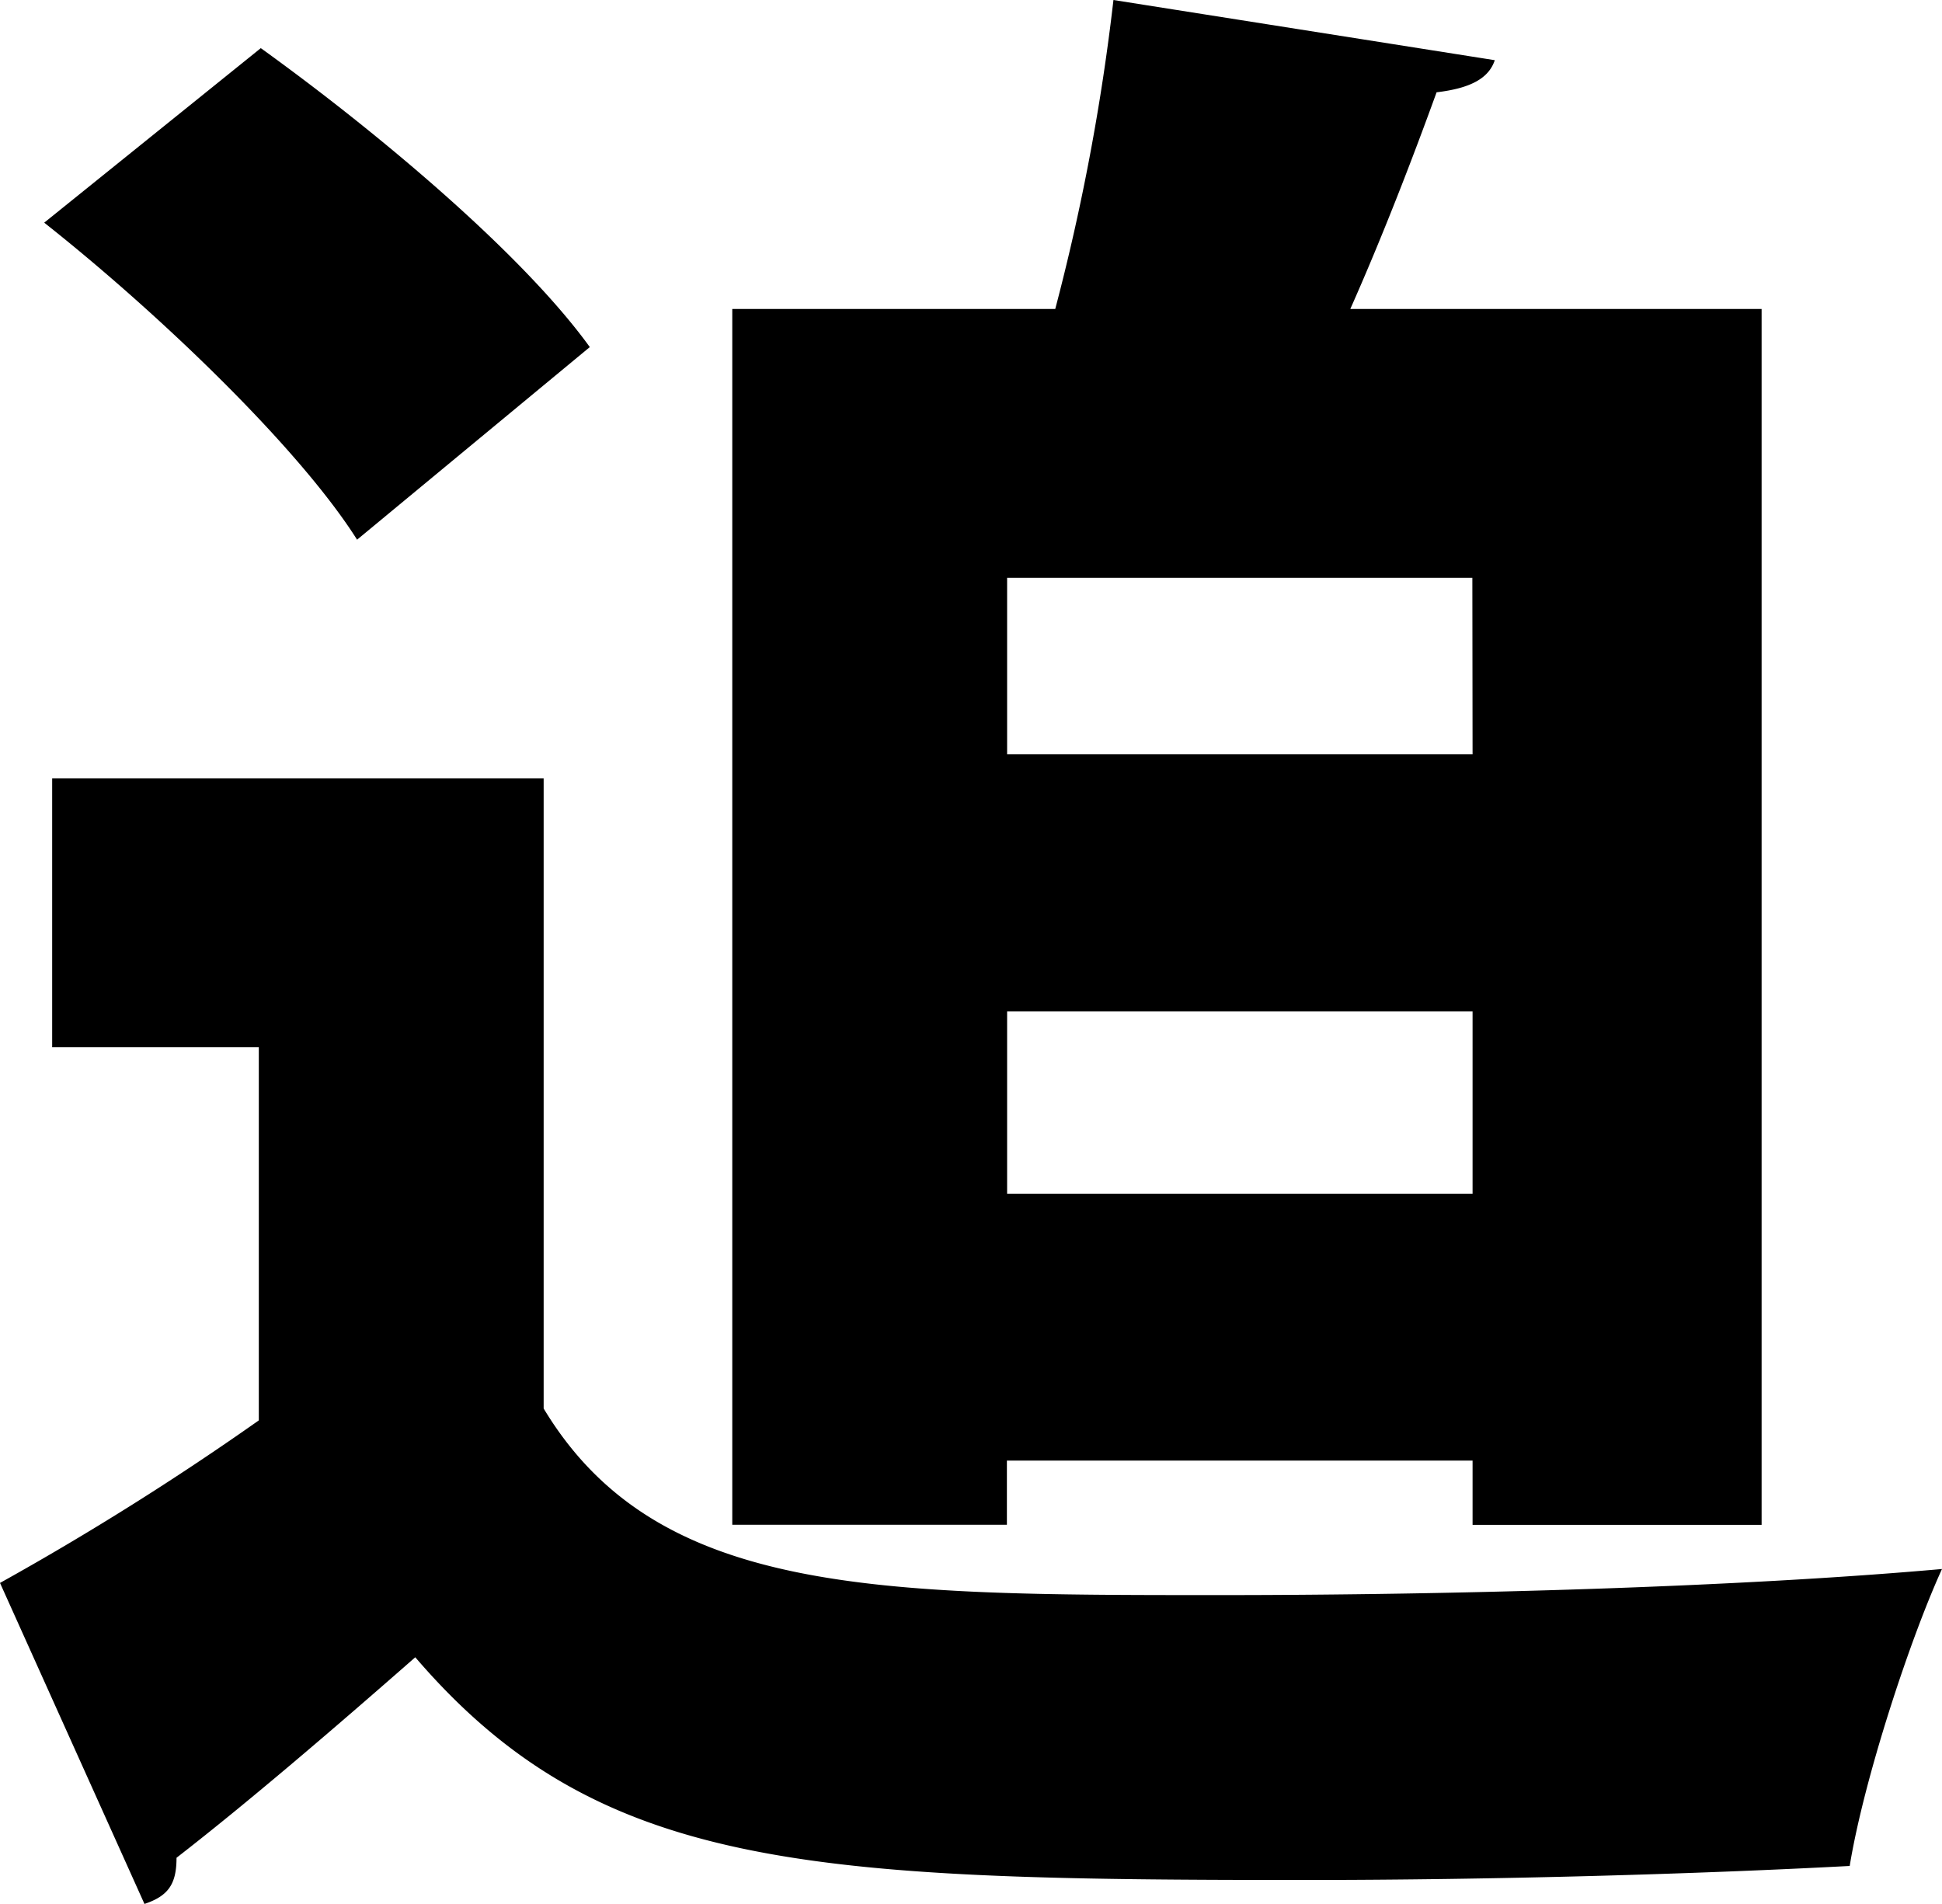 <svg xmlns="http://www.w3.org/2000/svg" viewBox="0 0 351.39 344.49"><title>name_sako</title><g id="レイヤー_2" data-name="レイヤー 2"><g id="レイヤー_9" data-name="レイヤー 9"><path d="M98.37,140.85v114c20.33,33.76,59.9,33.76,122.34,33.76,42.83,0,94-1.45,130.68-4.72-5.81,12.71-14.16,38.12-16.7,53.73-27.22,1.45-63.89,2.54-98.74,2.54-90,0-127.77-1.82-160.81-40.3C60.26,312.91,45,326,31.94,336.14c0,4.72-1.45,6.9-5.8,8.35L0,286.41A521.54,521.54,0,0,0,46.83,257V189.49H9.44V140.85ZM47.19,8.71c20.69,14.89,47.19,37,59.53,54.09L64.61,97.65C54.09,81,28.68,56.63,8,40.29Zm135,255.56v11.61H132.5V55.9h58.44A397.43,397.43,0,0,0,201.47,0l69,10.89c-1.09,3.27-4.36,5.08-10.53,5.81-4.35,12-9.8,26.13-15.61,39.2h74.42v220H266.45V264.27Zm84.22-159.72H182.23v31.94h84.22ZM182.23,216h84.22V183H182.23Z"/></g></g></svg>